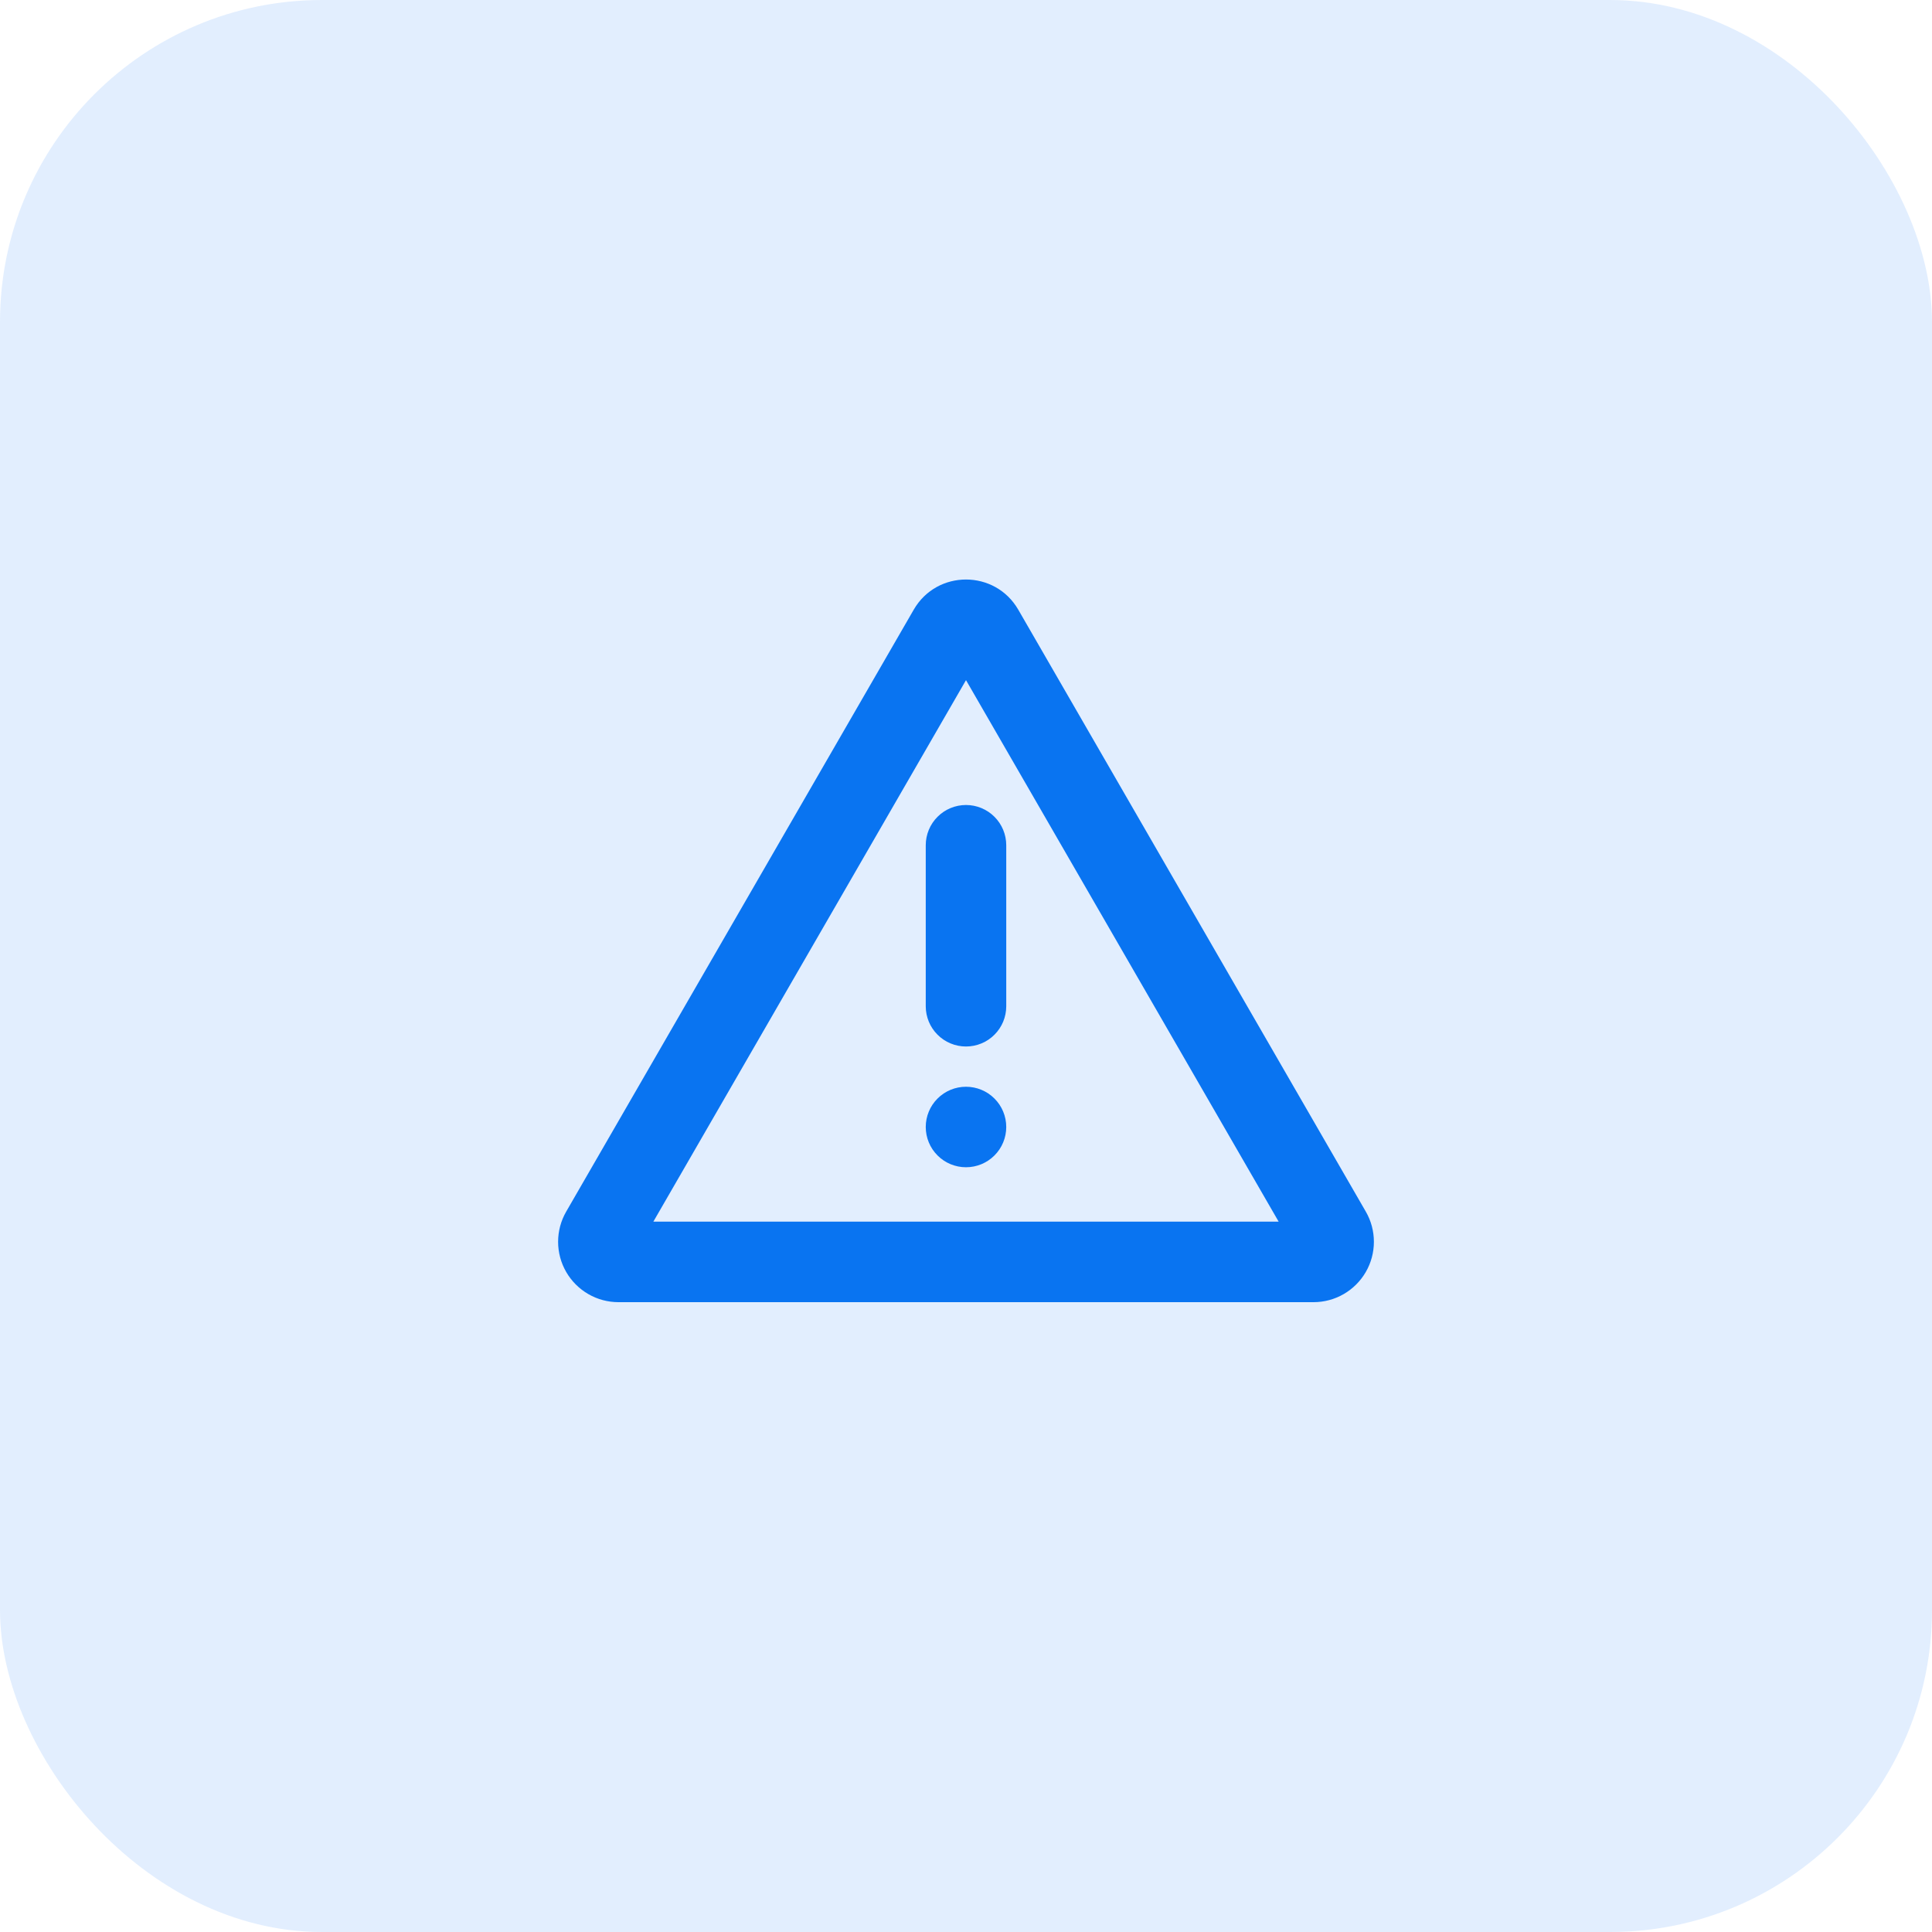 <?xml version="1.0" encoding="utf-8"?>
<svg xmlns="http://www.w3.org/2000/svg" fill="none" height="100%" overflow="visible" preserveAspectRatio="none" style="display: block;" viewBox="0 0 48 48" width="100%">
<g id="icon">
<rect fill="#0974F1" fill-opacity="0.12" height="48" rx="8" width="48"/>
<g id="mingcute:alert-line">
<g id="Group">
<g id="Vector">
</g>
<path d="M25.299 15.148L33.933 30.102C34.065 30.33 34.134 30.589 34.134 30.852C34.134 31.115 34.065 31.374 33.933 31.602C33.801 31.83 33.612 32.019 33.384 32.151C33.156 32.283 32.897 32.352 32.634 32.352H15.366C15.103 32.352 14.844 32.283 14.616 32.151C14.388 32.019 14.199 31.83 14.067 31.602C13.935 31.374 13.866 31.115 13.866 30.852C13.866 30.589 13.935 30.33 14.067 30.102L22.701 15.148C23.278 14.148 24.721 14.148 25.299 15.148ZM24 16.898L16.232 30.352H31.768L24 16.898ZM24 27C24.265 27 24.52 27.105 24.707 27.293C24.895 27.48 25 27.735 25 28C25 28.265 24.895 28.52 24.707 28.707C24.52 28.895 24.265 29 24 29C23.735 29 23.48 28.895 23.293 28.707C23.105 28.52 23 28.265 23 28C23 27.735 23.105 27.48 23.293 27.293C23.48 27.105 23.735 27 24 27ZM24 20C24.265 20 24.52 20.105 24.707 20.293C24.895 20.48 25 20.735 25 21V25C25 25.265 24.895 25.52 24.707 25.707C24.52 25.895 24.265 26 24 26C23.735 26 23.48 25.895 23.293 25.707C23.105 25.52 23 25.265 23 25V21C23 20.735 23.105 20.48 23.293 20.293C23.48 20.105 23.735 20 24 20Z" fill="#0974F1" id="Vector_2"/>
</g>
</g>
</g>
</svg>